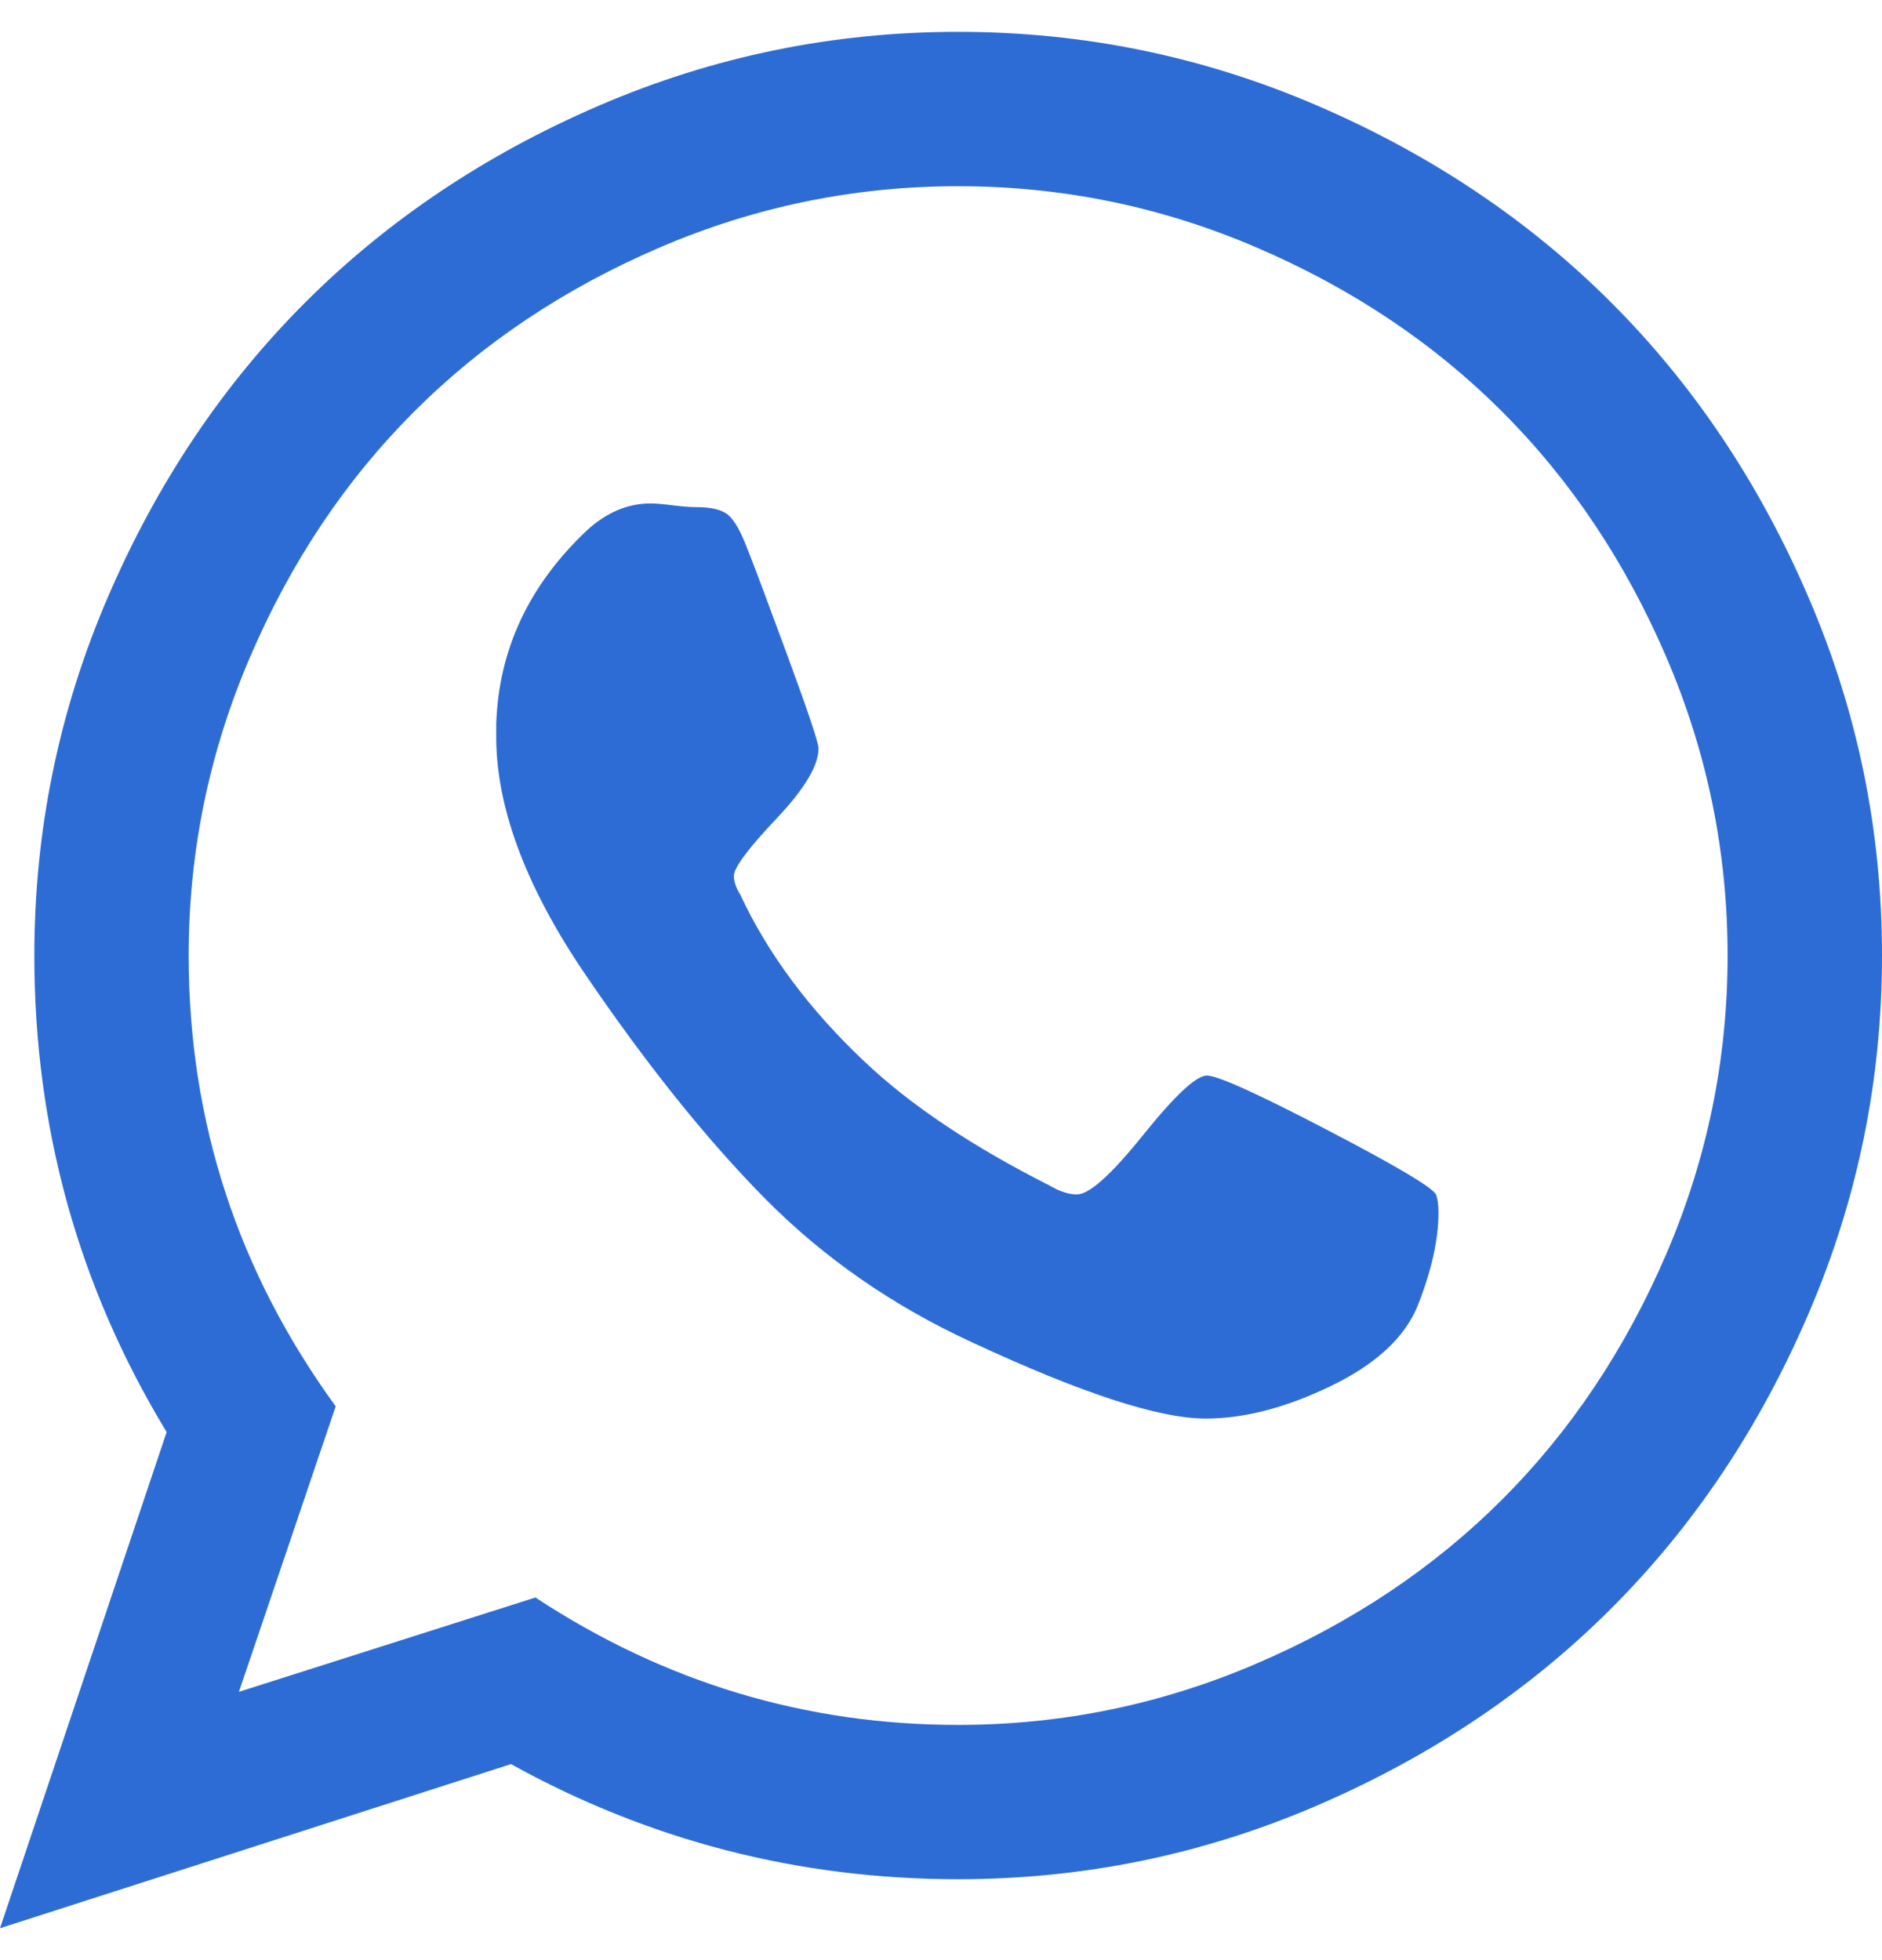<svg width="24" height="25" viewBox="0 0 24 25" fill="none" xmlns="http://www.w3.org/2000/svg">
<g clip-path="url(#clip0_4259_71760)">
<path d="M15.391 13.718C15.526 13.718 16.034 13.947 16.914 14.406C17.794 14.864 18.26 15.14 18.312 15.234C18.333 15.286 18.344 15.364 18.344 15.468C18.344 15.812 18.255 16.208 18.078 16.656C17.912 17.062 17.542 17.403 16.969 17.679C16.396 17.955 15.865 18.093 15.375 18.093C14.781 18.093 13.792 17.77 12.406 17.125C11.385 16.656 10.5 16.041 9.75 15.281C9 14.52 8.229 13.557 7.438 12.39C6.688 11.276 6.318 10.265 6.328 9.359V9.234C6.359 8.286 6.745 7.463 7.484 6.765C7.734 6.536 8.005 6.421 8.297 6.421C8.359 6.421 8.453 6.429 8.578 6.445C8.703 6.46 8.802 6.468 8.875 6.468C9.073 6.468 9.211 6.502 9.289 6.57C9.367 6.638 9.448 6.781 9.531 7C9.615 7.208 9.786 7.666 10.047 8.375C10.307 9.083 10.438 9.473 10.438 9.546C10.438 9.765 10.258 10.065 9.898 10.445C9.539 10.825 9.359 11.067 9.359 11.171C9.359 11.244 9.385 11.322 9.438 11.406C9.792 12.166 10.323 12.88 11.031 13.546C11.615 14.098 12.401 14.624 13.391 15.124C13.516 15.197 13.63 15.234 13.734 15.234C13.891 15.234 14.172 14.981 14.578 14.476C14.984 13.971 15.255 13.718 15.391 13.718ZM12.219 22C13.542 22 14.81 21.739 16.023 21.218C17.237 20.697 18.281 20 19.156 19.125C20.031 18.25 20.729 17.205 21.25 15.992C21.771 14.778 22.031 13.51 22.031 12.187C22.031 10.864 21.771 9.596 21.25 8.382C20.729 7.169 20.031 6.125 19.156 5.25C18.281 4.375 17.237 3.677 16.023 3.156C14.81 2.635 13.542 2.375 12.219 2.375C10.896 2.375 9.628 2.635 8.414 3.156C7.201 3.677 6.156 4.375 5.281 5.25C4.406 6.125 3.708 7.169 3.188 8.382C2.667 9.596 2.406 10.864 2.406 12.187C2.406 14.302 3.031 16.218 4.281 17.937L3.047 21.578L6.828 20.375C8.474 21.458 10.271 22 12.219 22ZM12.219 0.406C13.812 0.406 15.336 0.718 16.789 1.343C18.242 1.968 19.495 2.807 20.547 3.859C21.599 4.911 22.438 6.164 23.062 7.617C23.688 9.07 24 10.593 24 12.187C24 13.781 23.688 15.304 23.062 16.757C22.438 18.21 21.599 19.463 20.547 20.515C19.495 21.567 18.242 22.406 16.789 23.031C15.336 23.656 13.812 23.968 12.219 23.968C10.188 23.968 8.286 23.479 6.516 22.5L0 24.593L2.125 18.265C1 16.411 0.438 14.385 0.438 12.187C0.438 10.593 0.75 9.07 1.375 7.617C2 6.164 2.839 4.911 3.891 3.859C4.943 2.807 6.195 1.968 7.648 1.343C9.102 0.718 10.625 0.406 12.219 0.406Z" fill="#2E6CD5"/>
</g>
<defs>
<clipPath id="clip0_4259_71760">
<rect width="24" height="25" fill="white"/>
</clipPath>
</defs>
</svg>
